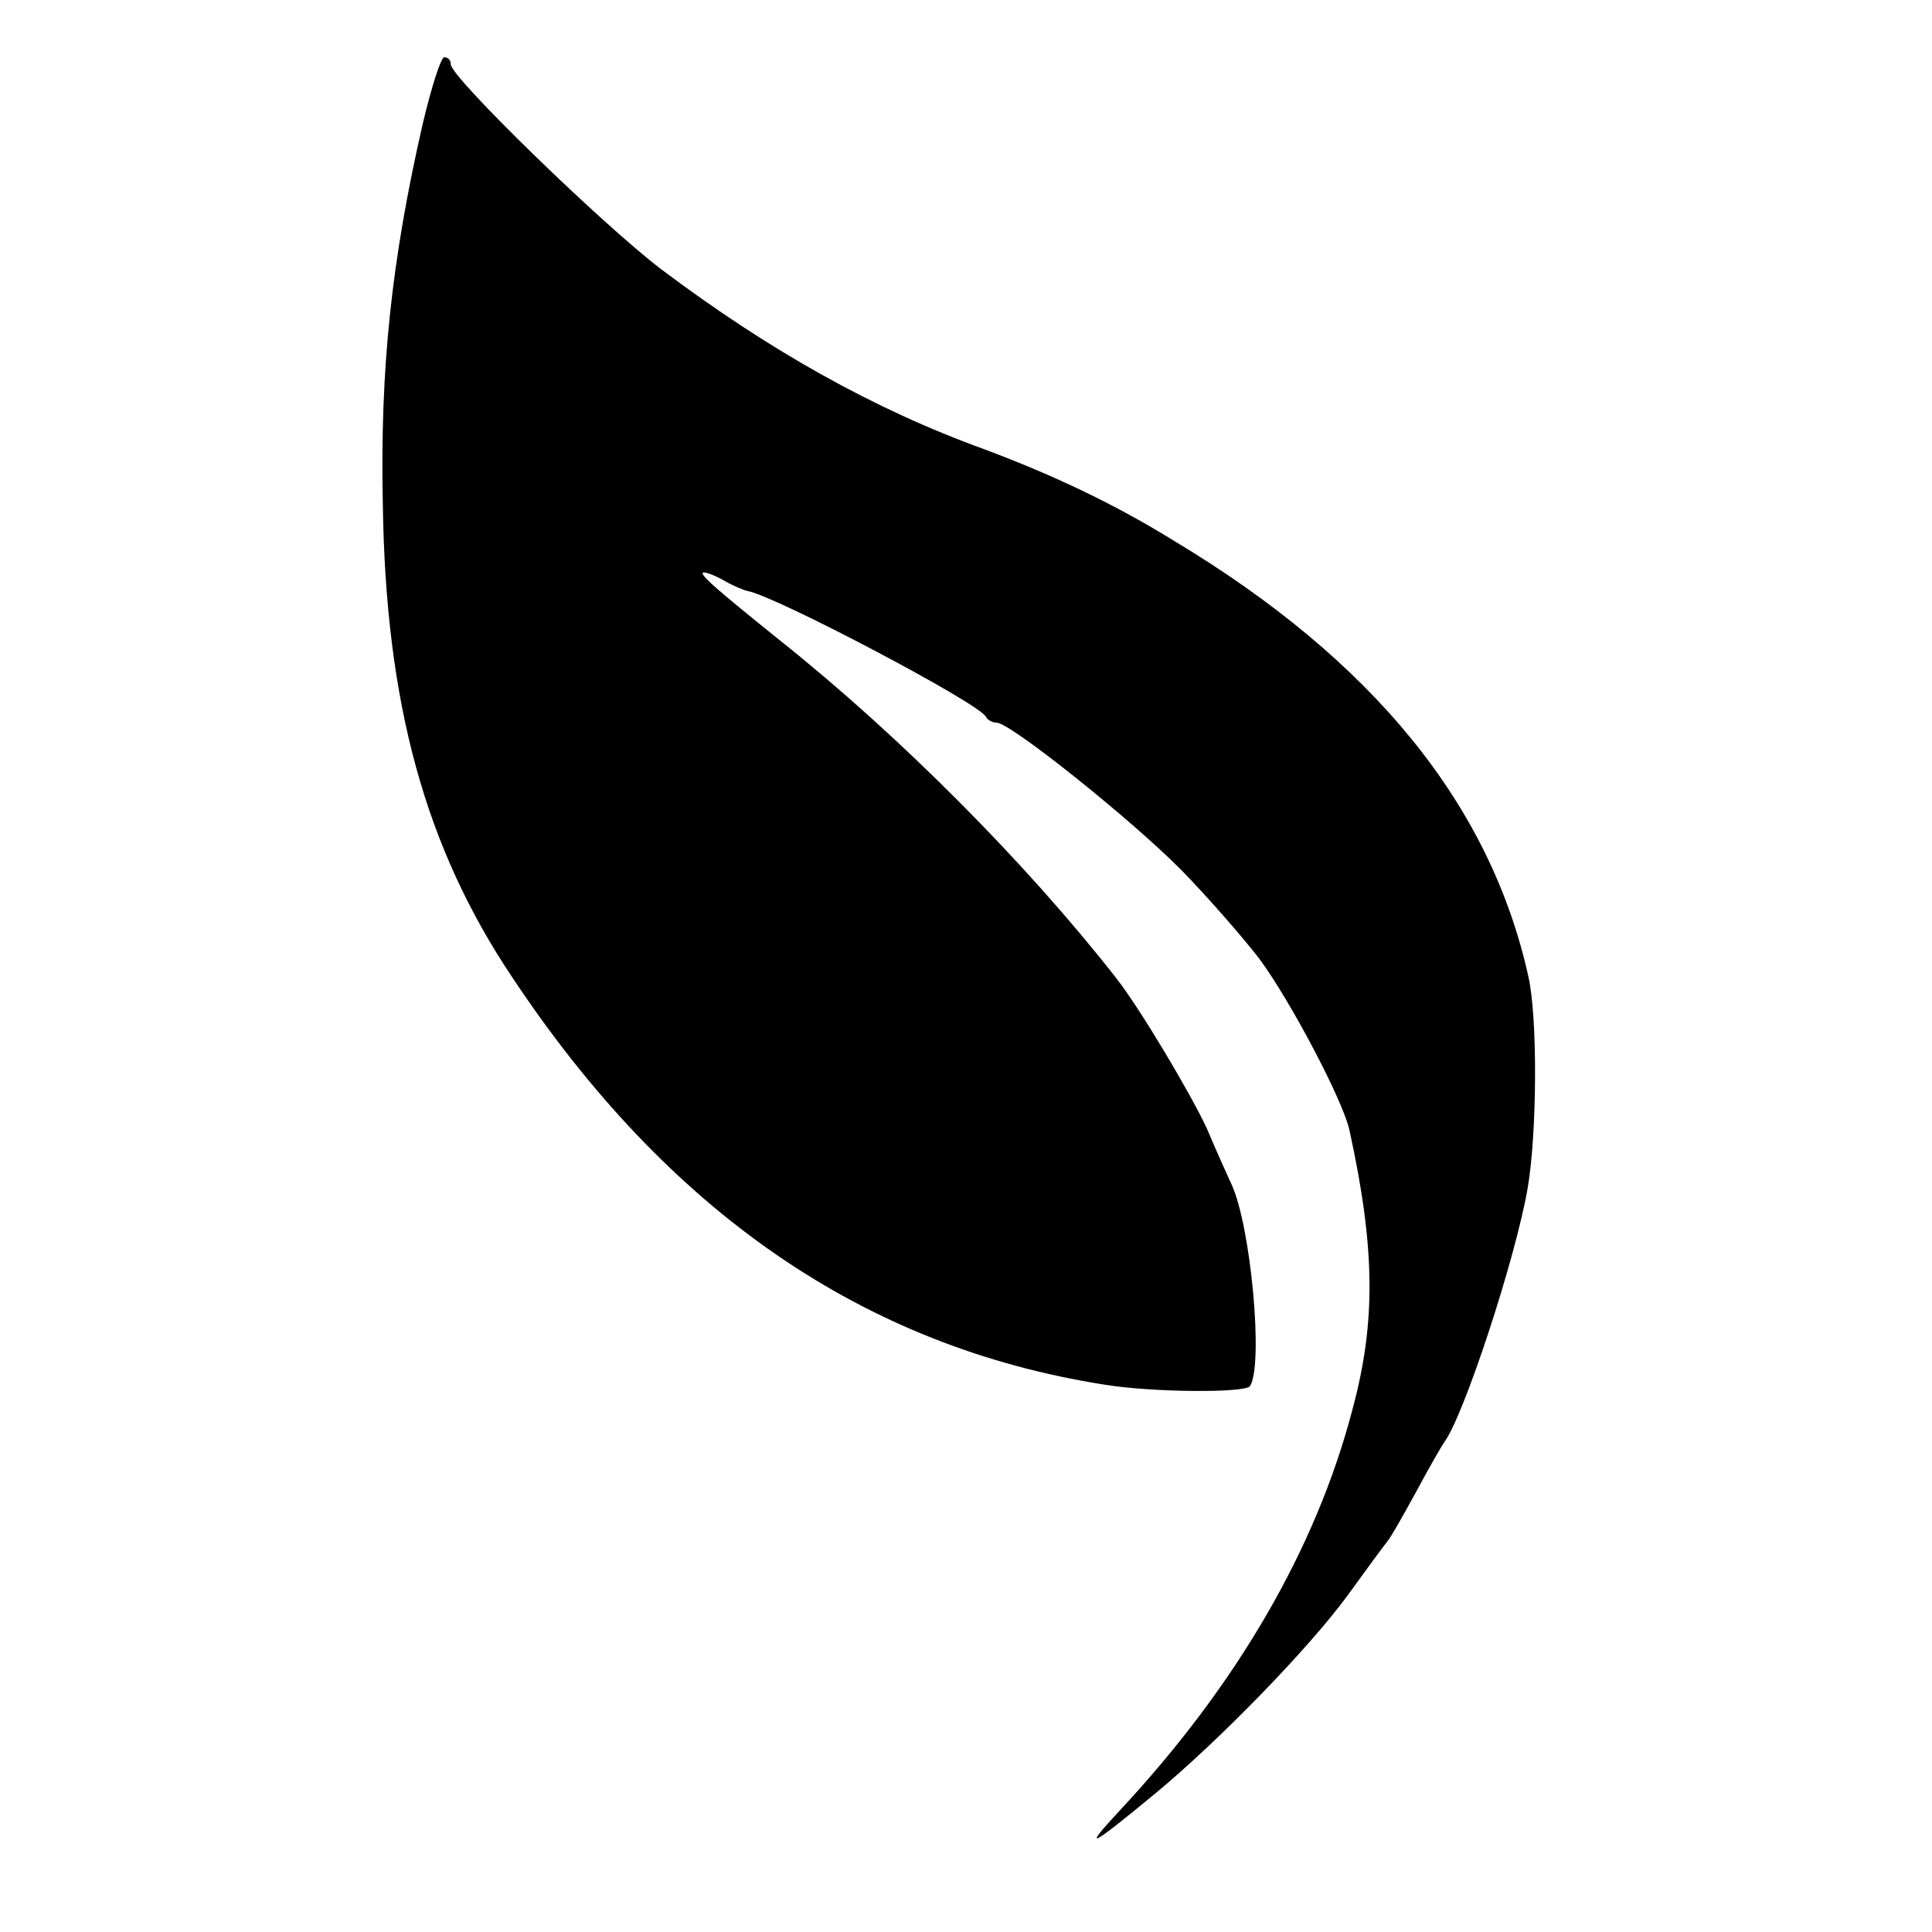 <?xml version="1.0" standalone="no"?>
<!DOCTYPE svg PUBLIC "-//W3C//DTD SVG 20010904//EN"
 "http://www.w3.org/TR/2001/REC-SVG-20010904/DTD/svg10.dtd">
<svg version="1.0" xmlns="http://www.w3.org/2000/svg"
 width="270pt" height="270pt" viewBox="0 0 270 270"
 preserveAspectRatio="xMidYMid meet">
<g transform="translate(0,270) scale(0.1,-0.1)"
fill="#000000" stroke="none">
<path d="M591 2528 c-44 -192 -60 -343 -56 -533 4 -278 59 -479 181 -661 218
-328 491 -516 827 -569 66 -11 198 -12 204 -2 19 31 1 224 -26 282 -5 11 -21
46 -34 77 -22 48 -94 169 -127 211 -126 161 -303 339 -470 472 -92 74 -116 95
-106 95 4 0 17 -5 29 -12 12 -7 27 -13 32 -14 39 -7 326 -158 333 -176 2 -4 9
-8 15 -8 19 0 189 -136 259 -207 36 -37 85 -93 108 -123 43 -58 117 -198 126
-240 36 -165 37 -268 4 -390 -51 -195 -162 -385 -324 -559 -55 -59 -44 -54 49
23 87 72 213 201 268 276 26 36 51 70 56 76 5 6 23 38 40 69 17 32 35 63 39
69 27 35 100 257 117 356 13 76 14 237 1 295 -53 240 -217 442 -495 609 -84
52 -169 92 -265 128 -155 56 -302 139 -451 251 -82 62 -295 269 -295 287 0 6
-4 10 -9 10 -5 0 -18 -42 -30 -92z"/>
</g>
</svg>
